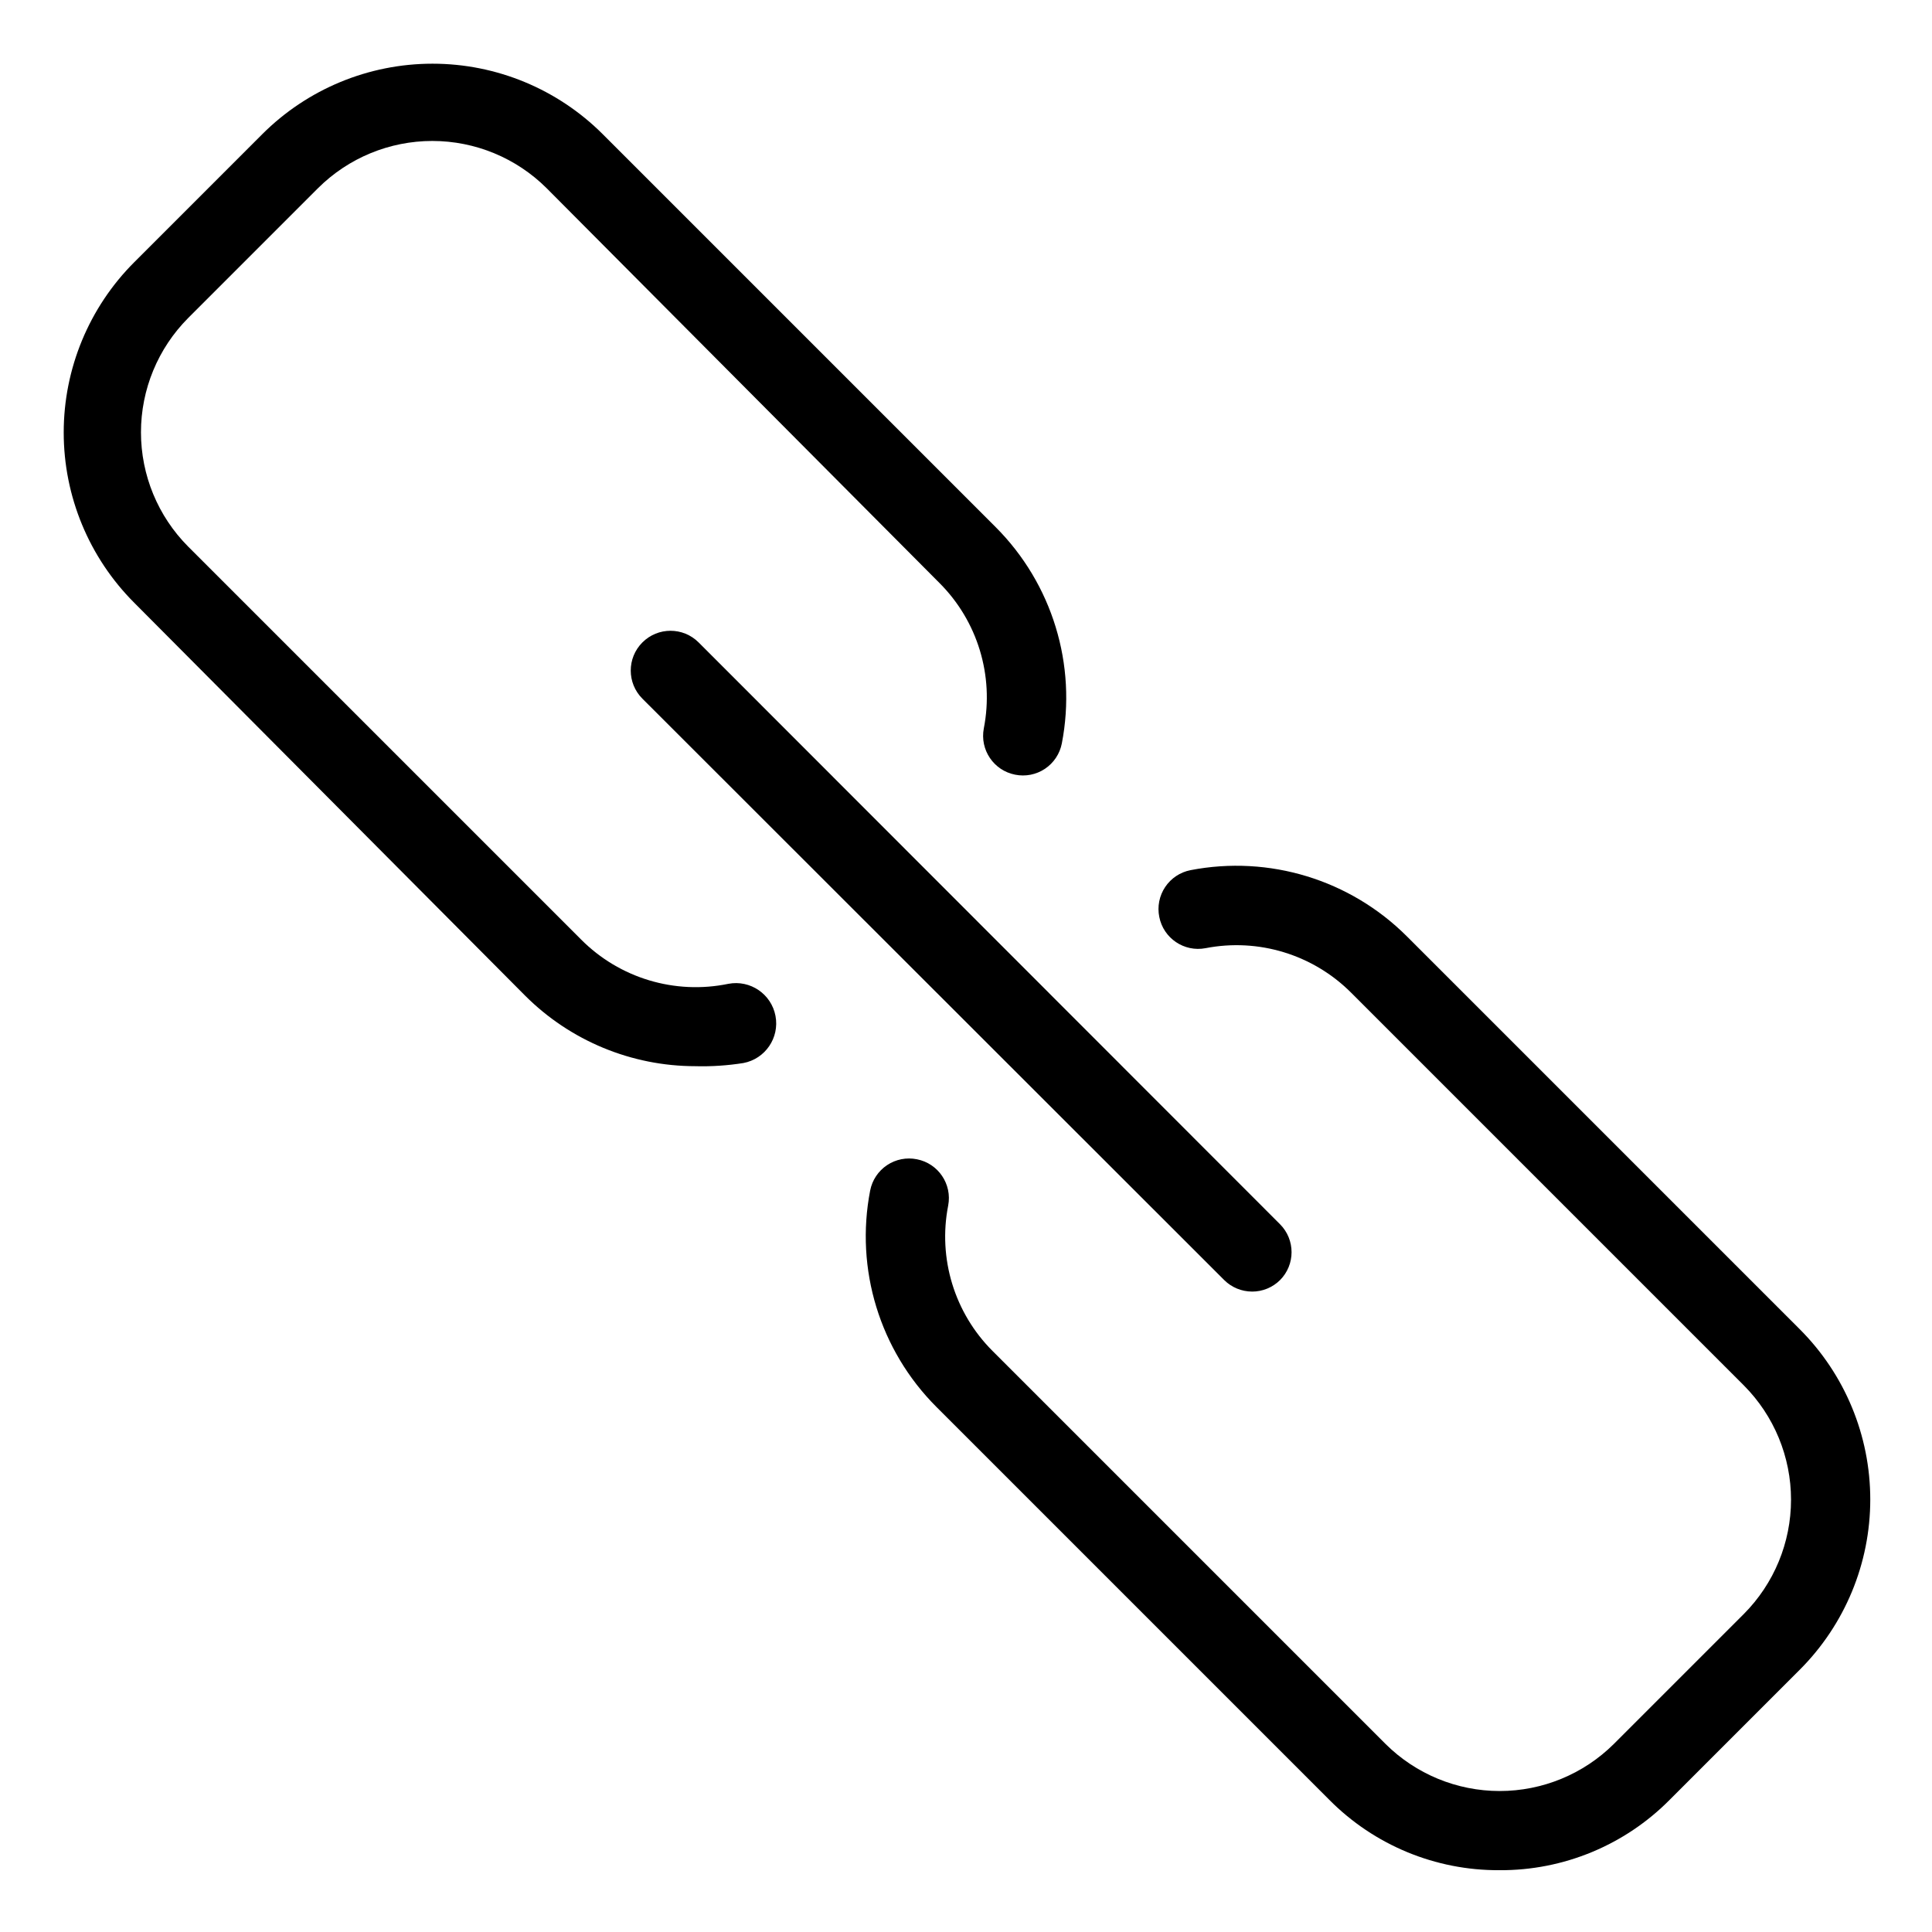 <?xml version="1.0" encoding="UTF-8"?>
<!-- Uploaded to: SVG Repo, www.svgrepo.com, Generator: SVG Repo Mixer Tools -->
<svg fill="#000000" width="800px" height="800px" version="1.1" viewBox="144 144 512 512" xmlns="http://www.w3.org/2000/svg">
 <g>
  <path d="m328.31 426.55c-16.93 0.004-33.164-6.719-45.137-18.684l-103.59-104.12c-11.973-11.969-18.699-28.203-18.699-45.133 0-16.93 6.727-33.164 18.699-45.133l33.902-33.902c11.969-11.973 28.203-18.699 45.133-18.699 16.93 0 33.164 6.727 45.133 18.699l104.12 104.12c14.988 15.012 21.559 36.48 17.527 57.309-0.531 2.746-2.141 5.168-4.465 6.727-2.324 1.555-5.176 2.121-7.922 1.562-5.672-1.109-9.379-6.602-8.289-12.277 2.738-13.996-1.668-28.441-11.758-38.523l-104.12-104.64c-8.043-8.004-18.93-12.5-30.277-12.5-11.352 0-22.238 4.496-30.281 12.5l-34.43 34.43c-8.004 8.043-12.5 18.93-12.5 30.281 0 11.348 4.496 22.234 12.5 30.277l104.12 104.12c10.195 10.262 24.879 14.684 39.047 11.758 5.797-1.102 11.387 2.703 12.488 8.5 1.102 5.797-2.703 11.391-8.5 12.492-4.199 0.668-8.449 0.949-12.699 0.84z"/>
  <path d="m541.38 639.62c-16.945 0.102-33.215-6.637-45.133-18.68l-104.12-104.12c-14.988-15.012-21.555-36.48-17.527-57.309 0.531-2.75 2.141-5.168 4.465-6.727 2.328-1.559 5.18-2.121 7.922-1.566 5.676 1.109 9.383 6.602 8.289 12.281-2.738 13.996 1.668 28.438 11.758 38.52l104.12 104.12c8.043 8.004 18.93 12.5 30.281 12.5 11.348 0 22.234-4.496 30.281-12.5l34.426-34.426c8.004-8.047 12.5-18.934 12.5-30.281 0-11.352-4.496-22.238-12.5-30.281l-104.12-104.12c-10.09-10.074-24.523-14.477-38.52-11.758-5.68 1.094-11.172-2.613-12.281-8.289-0.555-2.742 0.008-5.594 1.566-7.922 1.559-2.324 3.977-3.934 6.727-4.465 20.828-4.027 42.297 2.539 57.309 17.527l104.12 104.12c11.973 11.969 18.699 28.203 18.699 45.133 0 16.93-6.727 33.164-18.699 45.133l-34.43 34.43c-11.918 12.043-28.188 18.781-45.133 18.68z"/>
  <path d="m475.78 486.28c-2.754-0.012-5.394-1.105-7.348-3.047l-154.19-154.08c-4.117-4.113-4.117-10.785 0-14.902 4.117-4.117 10.789-4.117 14.902 0l154.08 154.19c4.07 4.094 4.07 10.703 0 14.797-1.98 1.965-4.66 3.062-7.449 3.047z"/>
 </g>
</svg>
